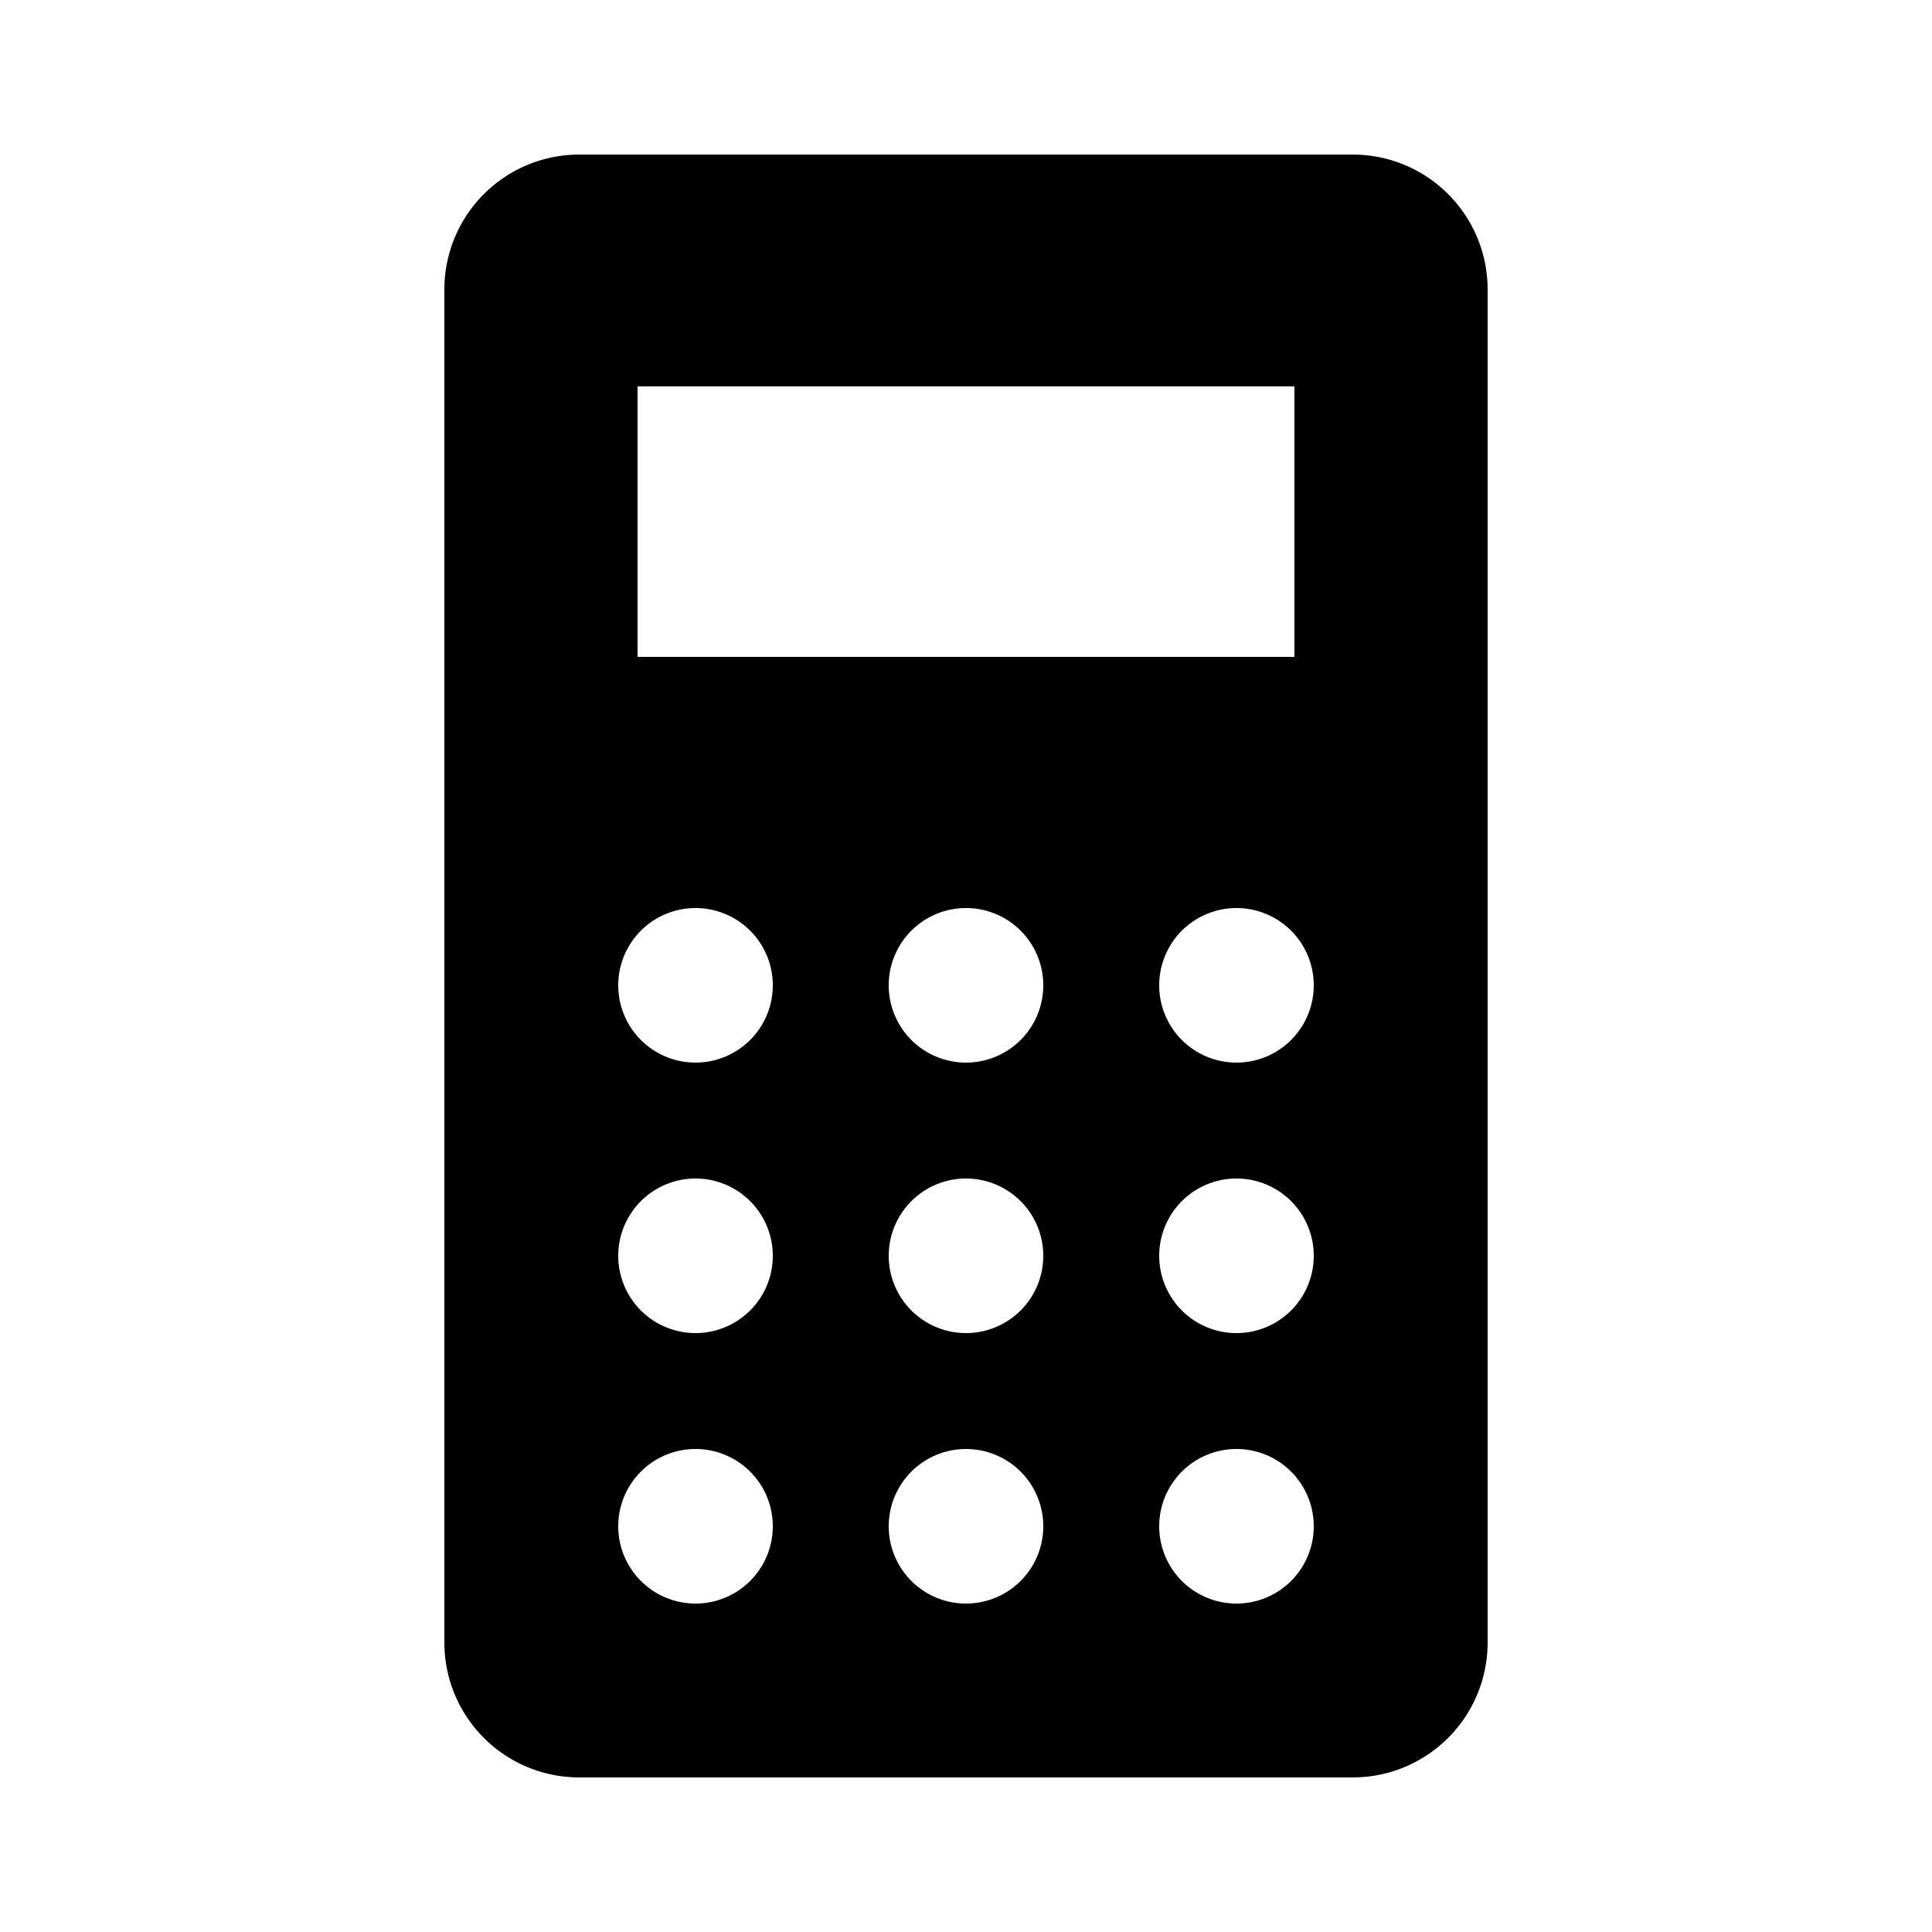 <svg height="100" width="100" xmlns="http://www.w3.org/2000/svg"><path style="marker:none" d="M30 8c-3.878 0-7 3.122-7 7v70c0 3.878 3.122 7 7 7h40c3.878 0 7-3.122 7-7V15c0-3.878-3.122-7-7-7H30zm3 12h34v14H33V20zm3 27a4 4 0 110 8 4 4 0 010-8zm14 0a4 4 0 110 8 4 4 0 010-8zm14 0a4 4 0 110 8 4 4 0 010-8zM36 61a4 4 0 110 8 4 4 0 010-8zm14 0a4 4 0 110 8 4 4 0 010-8zm14 0a4 4 0 110 8 4 4 0 010-8zM36 75a4 4 0 110 8 4 4 0 010-8zm14 0a4 4 0 110 8 4 4 0 010-8zm14 0a4 4 0 110 8 4 4 0 010-8z" color="#000" overflow="visible"/></svg>